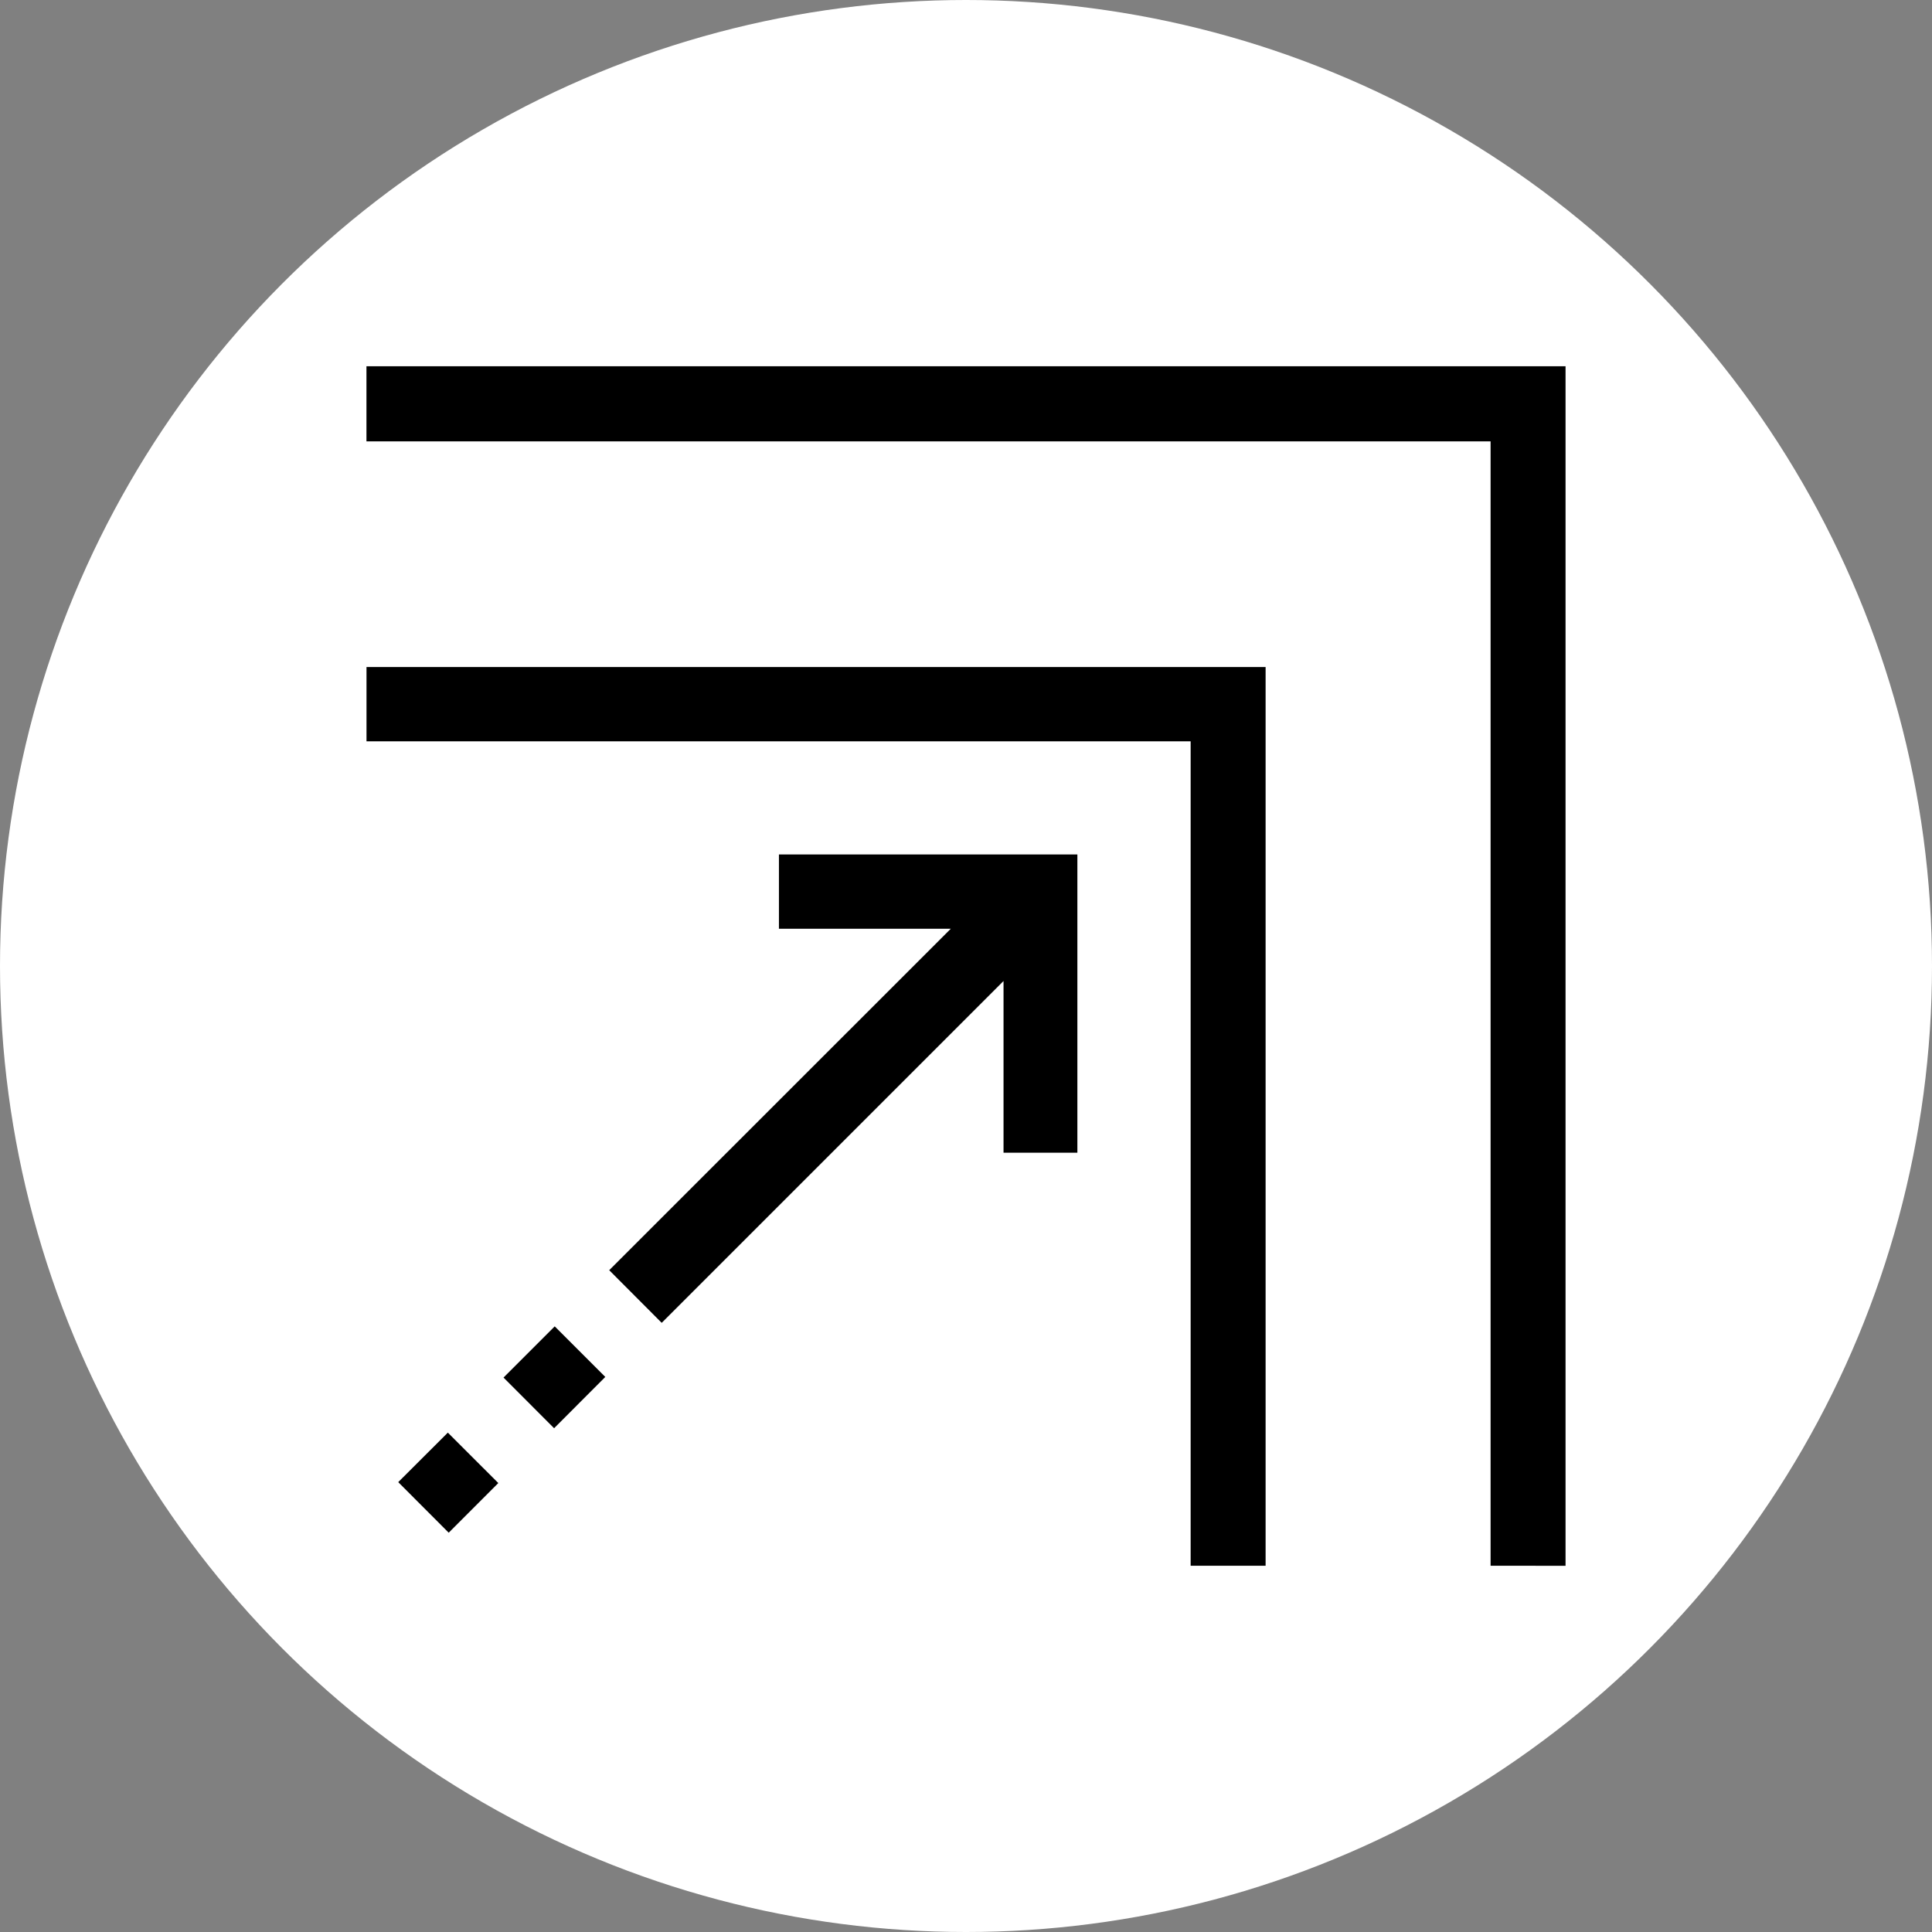 <?xml version="1.0" encoding="utf-8"?>
<!-- Generator: Adobe Illustrator 24.1.1, SVG Export Plug-In . SVG Version: 6.00 Build 0)  -->
<svg version="1.1" id="Layer_1" xmlns="http://www.w3.org/2000/svg" xmlns:xlink="http://www.w3.org/1999/xlink" x="0px" y="0px"
	 viewBox="0 0 400 400" style="enable-background:new 0 0 400 400;" xml:space="preserve">
<rect x="0" y="0" width="400" height="400" fill="#808080" stroke="none"/>
<style type="text/css">
	.st0{clip-path:url(#SVGID_2_);fill:#FFFFFF;}
	.st1{clip-path:url(#SVGID_2_);}
</style>
<g>
	<defs>
		<circle id="SVGID_1_" cx="200" cy="200" r="200"/>
	</defs>
	<clipPath id="SVGID_2_">
		<use xlink:href="#SVGID_1_"  style="overflow:visible;"/>
	</clipPath>
	<circle class="st0" cx="200" cy="200" r="200"/>
	<g class="st1">
		<path d="M308.61,324.17c0-77.51,0-155.02,0-232.79c-77.66,0-155.14,0-232.74,0c0-5.24,0-10.22,0-15.55c82.76,0,165.51,0,248.26,0
			c0,82.78,0,165.56,0,248.35C318.95,324.17,313.78,324.17,308.61,324.17z"/>
		<path d="M246.51,324.17c0-56.81,0-113.62,0-170.69c-56.94,0-113.72,0-170.63,0c0-5.24,0-10.22,0-15.38c61.92,0,123.87,0,186.15,0
			c0,61.99,0,124.03,0,186.07C256.86,324.17,251.69,324.17,246.51,324.17z"/>
		<path d="M137,273.88c-3.7-3.71-7.22-7.24-10.87-10.9c23.31-23.31,46.77-46.75,70.72-70.69c-12.3,0-23.88,0-35.58,0
			c0-5.23,0-10.21,0-15.38c20.52,0,41.07,0,61.79,0c0,20.5,0,41.06,0,61.75c-5,0-9.98,0-15.29,0c0-11.56,0-23.19,0-35.55
			C183.79,227.09,160.34,250.54,137,273.88z"/>
		<path d="M82.45,306.86c3.38-3.37,6.91-6.89,10.27-10.25c3.48,3.47,7.04,7.04,10.45,10.44c-3.29,3.29-6.86,6.87-10.27,10.28
			C89.59,314.02,86.02,310.44,82.45,306.86z"/>
		<path d="M114.72,295.7c-3.52-3.53-7.05-7.07-10.47-10.49c3.54-3.54,7.13-7.13,10.6-10.6c3.42,3.42,7.01,7.01,10.47,10.47
			C121.89,288.51,118.32,292.09,114.72,295.7z"/>
	</g>
</g>
</svg>
